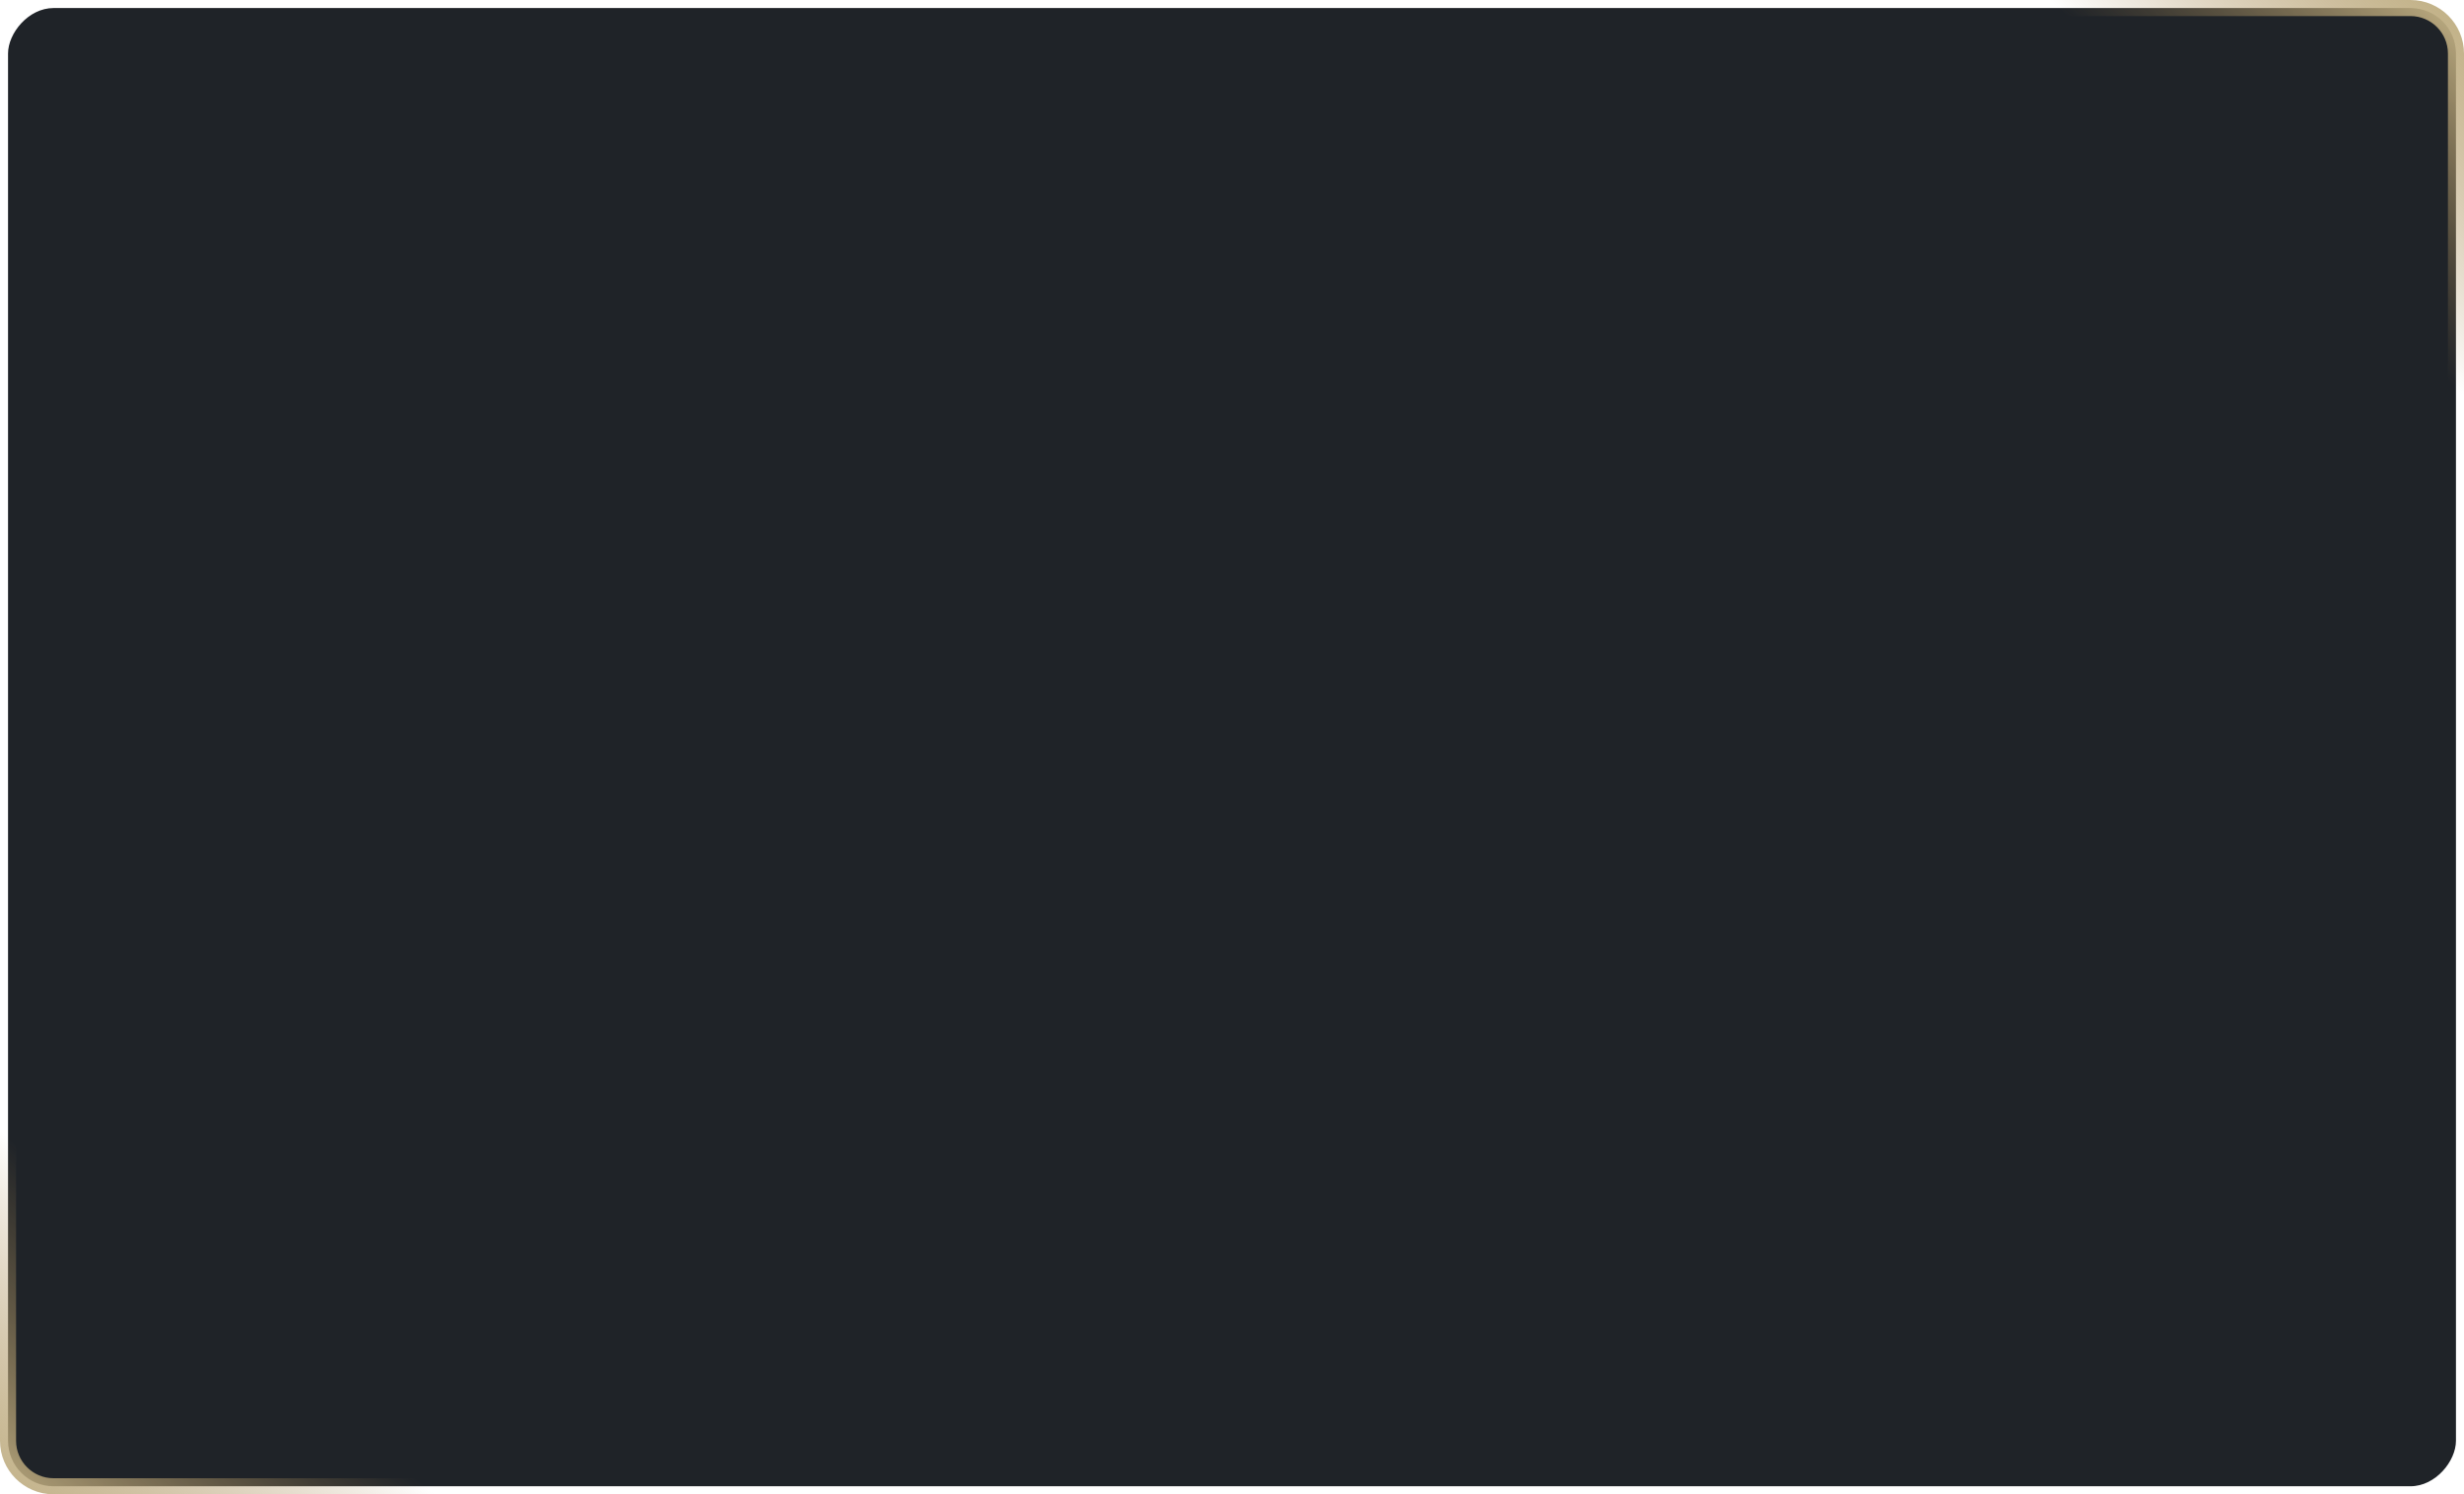 <?xml version="1.0" encoding="UTF-8"?> <svg xmlns="http://www.w3.org/2000/svg" width="460" height="279" viewBox="0 0 460 279" fill="none"> <rect x="-1.5" y="1.5" width="457" height="276" rx="8.5" transform="matrix(-1 0 0 1 457 0)" fill="#1F2328"></rect> <rect x="-1.5" y="1.5" width="457" height="276" rx="8.5" transform="matrix(-1 0 0 1 457 0)" stroke="url(#paint0_linear_111_1795)" stroke-width="3"></rect> <rect x="-1.5" y="1.5" width="457" height="276" rx="8.5" transform="matrix(-1 0 0 1 457 0)" stroke="url(#paint1_linear_111_1795)" stroke-width="3"></rect> <defs> <linearGradient id="paint0_linear_111_1795" x1="0" y1="0" x2="35.575" y2="37.116" gradientUnits="userSpaceOnUse"> <stop stop-color="#C1B186"></stop> <stop offset="1" stop-color="#A6854F" stop-opacity="0"></stop> </linearGradient> <linearGradient id="paint1_linear_111_1795" x1="460" y1="279" x2="425.386" y2="237.545" gradientUnits="userSpaceOnUse"> <stop stop-color="#C1B186"></stop> <stop offset="1" stop-color="#A6854F" stop-opacity="0"></stop> </linearGradient> </defs> </svg> 